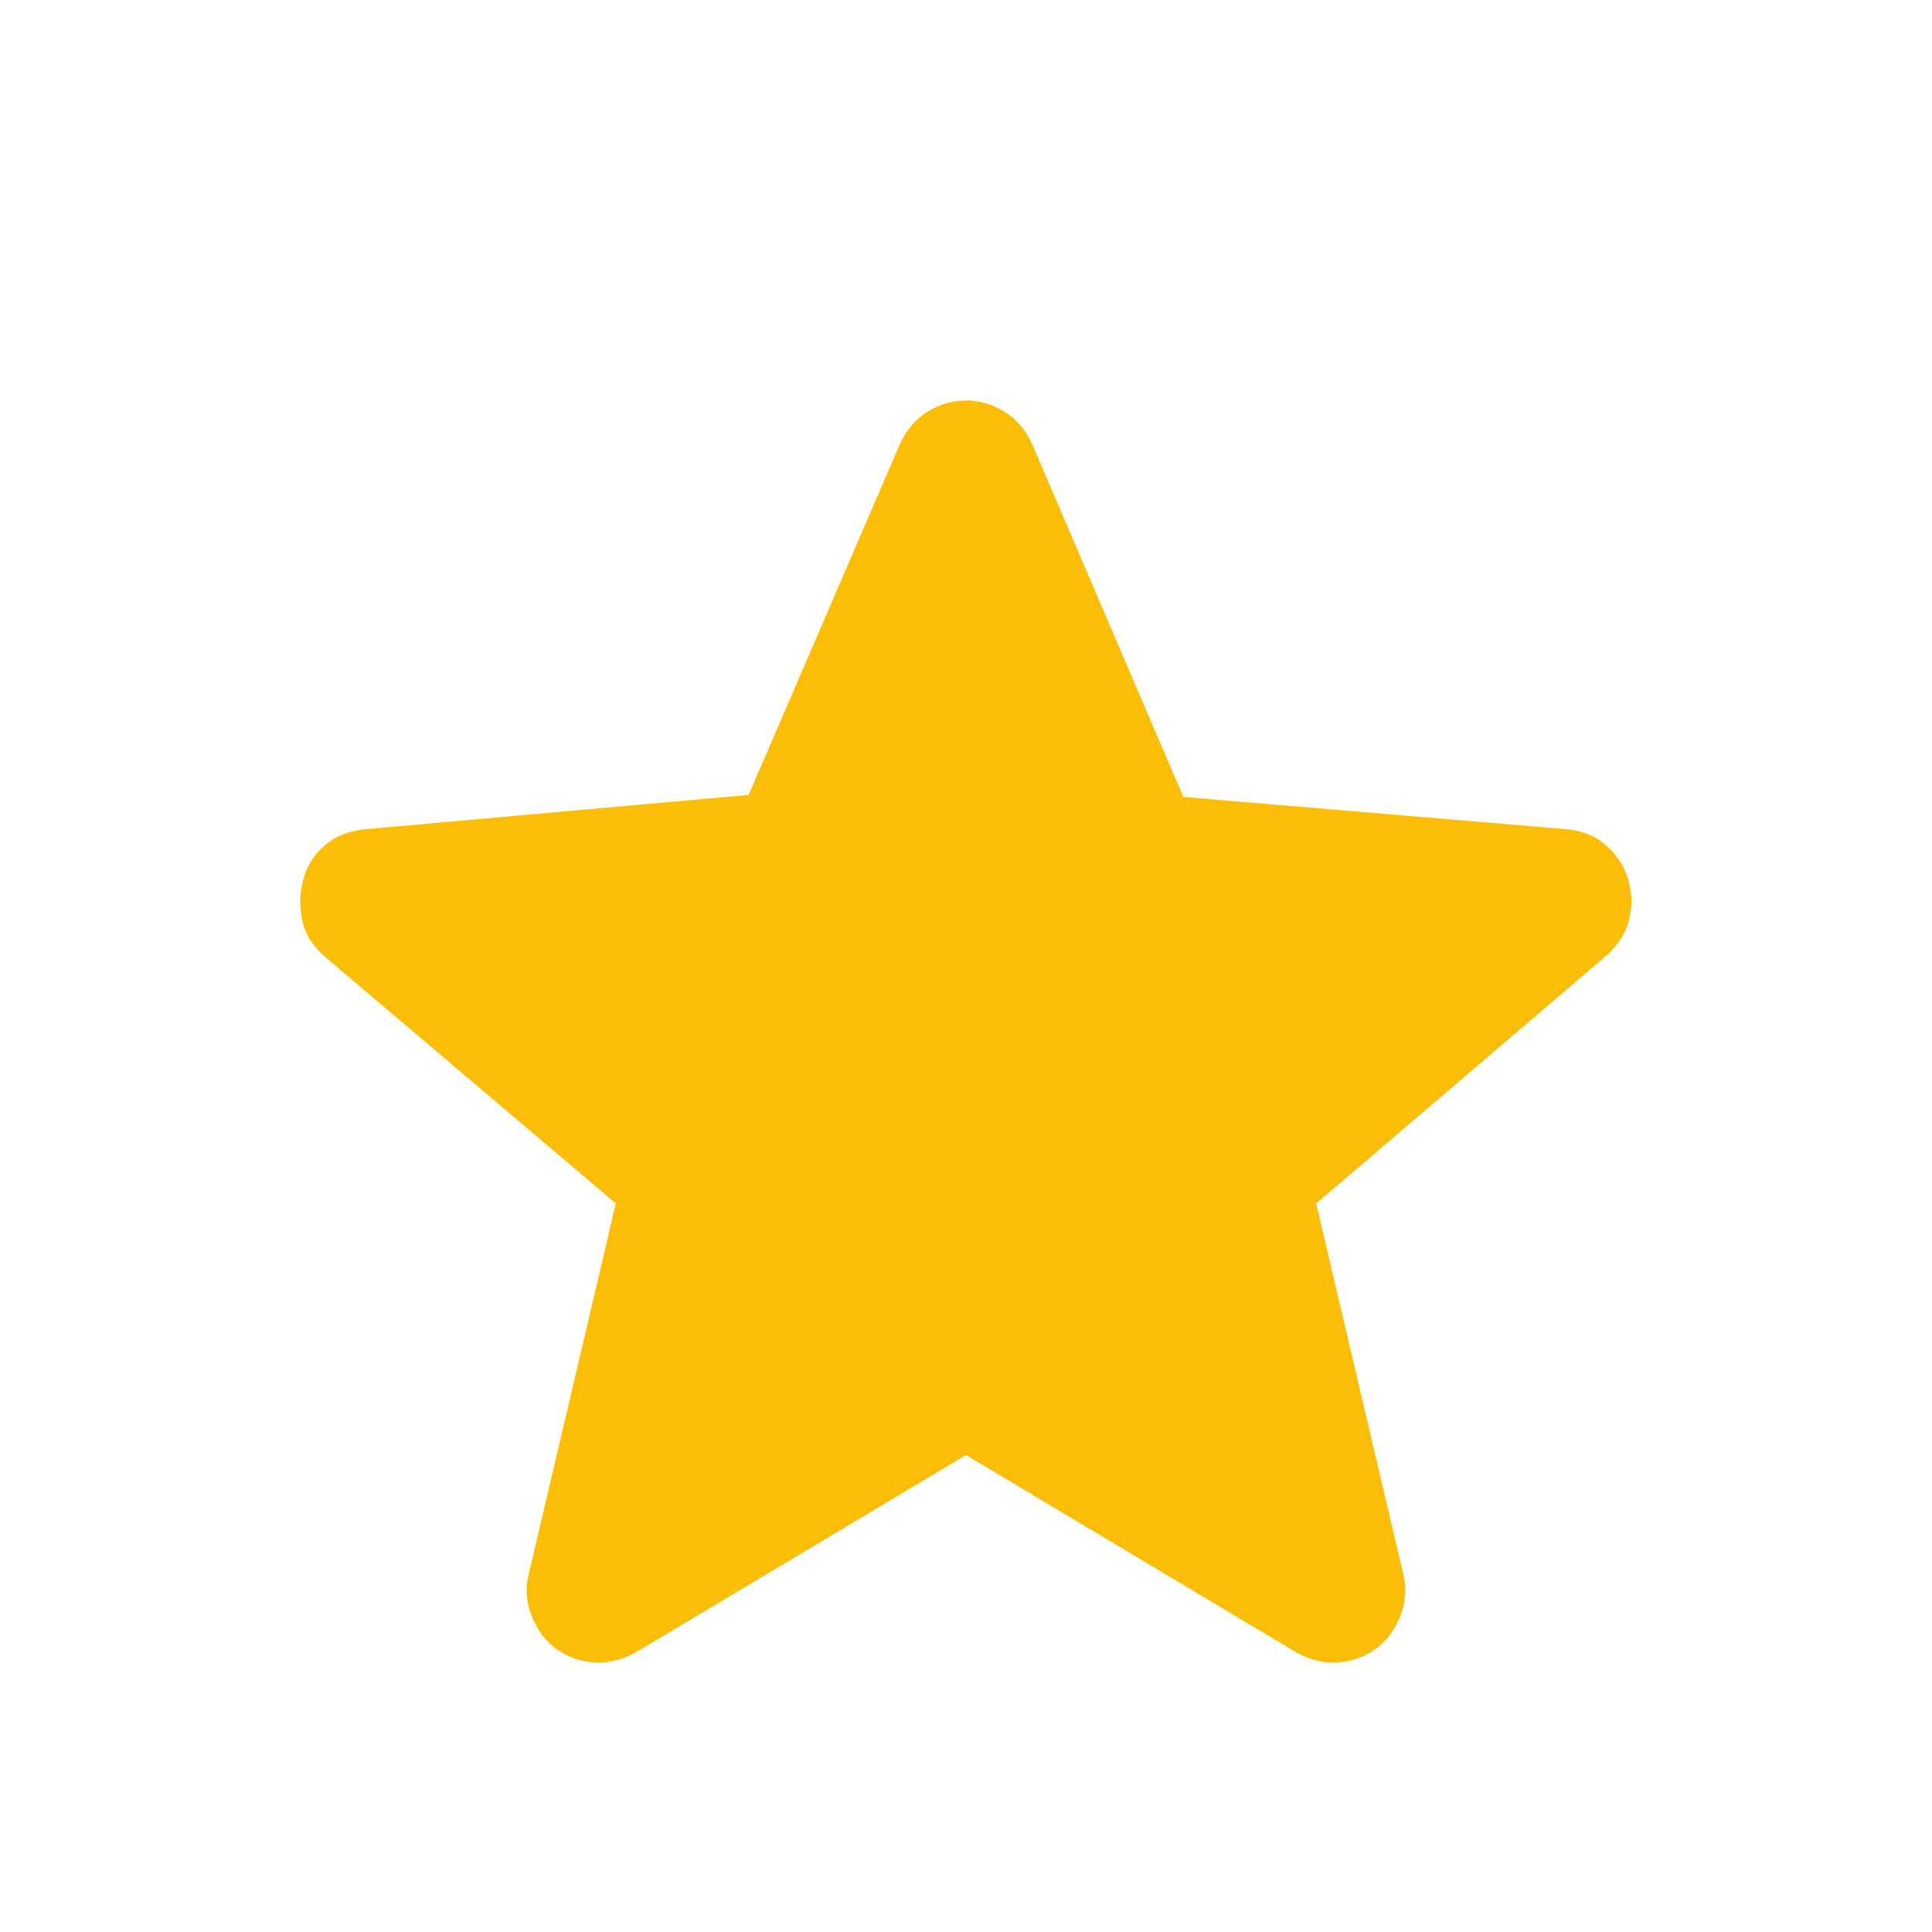 <svg xmlns="http://www.w3.org/2000/svg" height="20" viewBox="0 -960 960 960" width="20" fill="#FBBD05"><path d="m480-237-164 98q-11 6-21.5 5t-18.5-7q-8-6-12-16.5t-1-21.5l43-183-145-123q-9-8-11-18.5t1-20.5q3-10 11-16.5t20-7.5l190-17 75-174q5-11 14-16.5t19-5.5q10 0 19 5.5t14 16.5l75 175 190 16q12 1 20 8t11 17q3 10 .5 20T798-485L654-362l43 183q3 11-1 21.5T684-141q-8 6-18.5 7t-21.5-5l-164-98Z"/></svg>